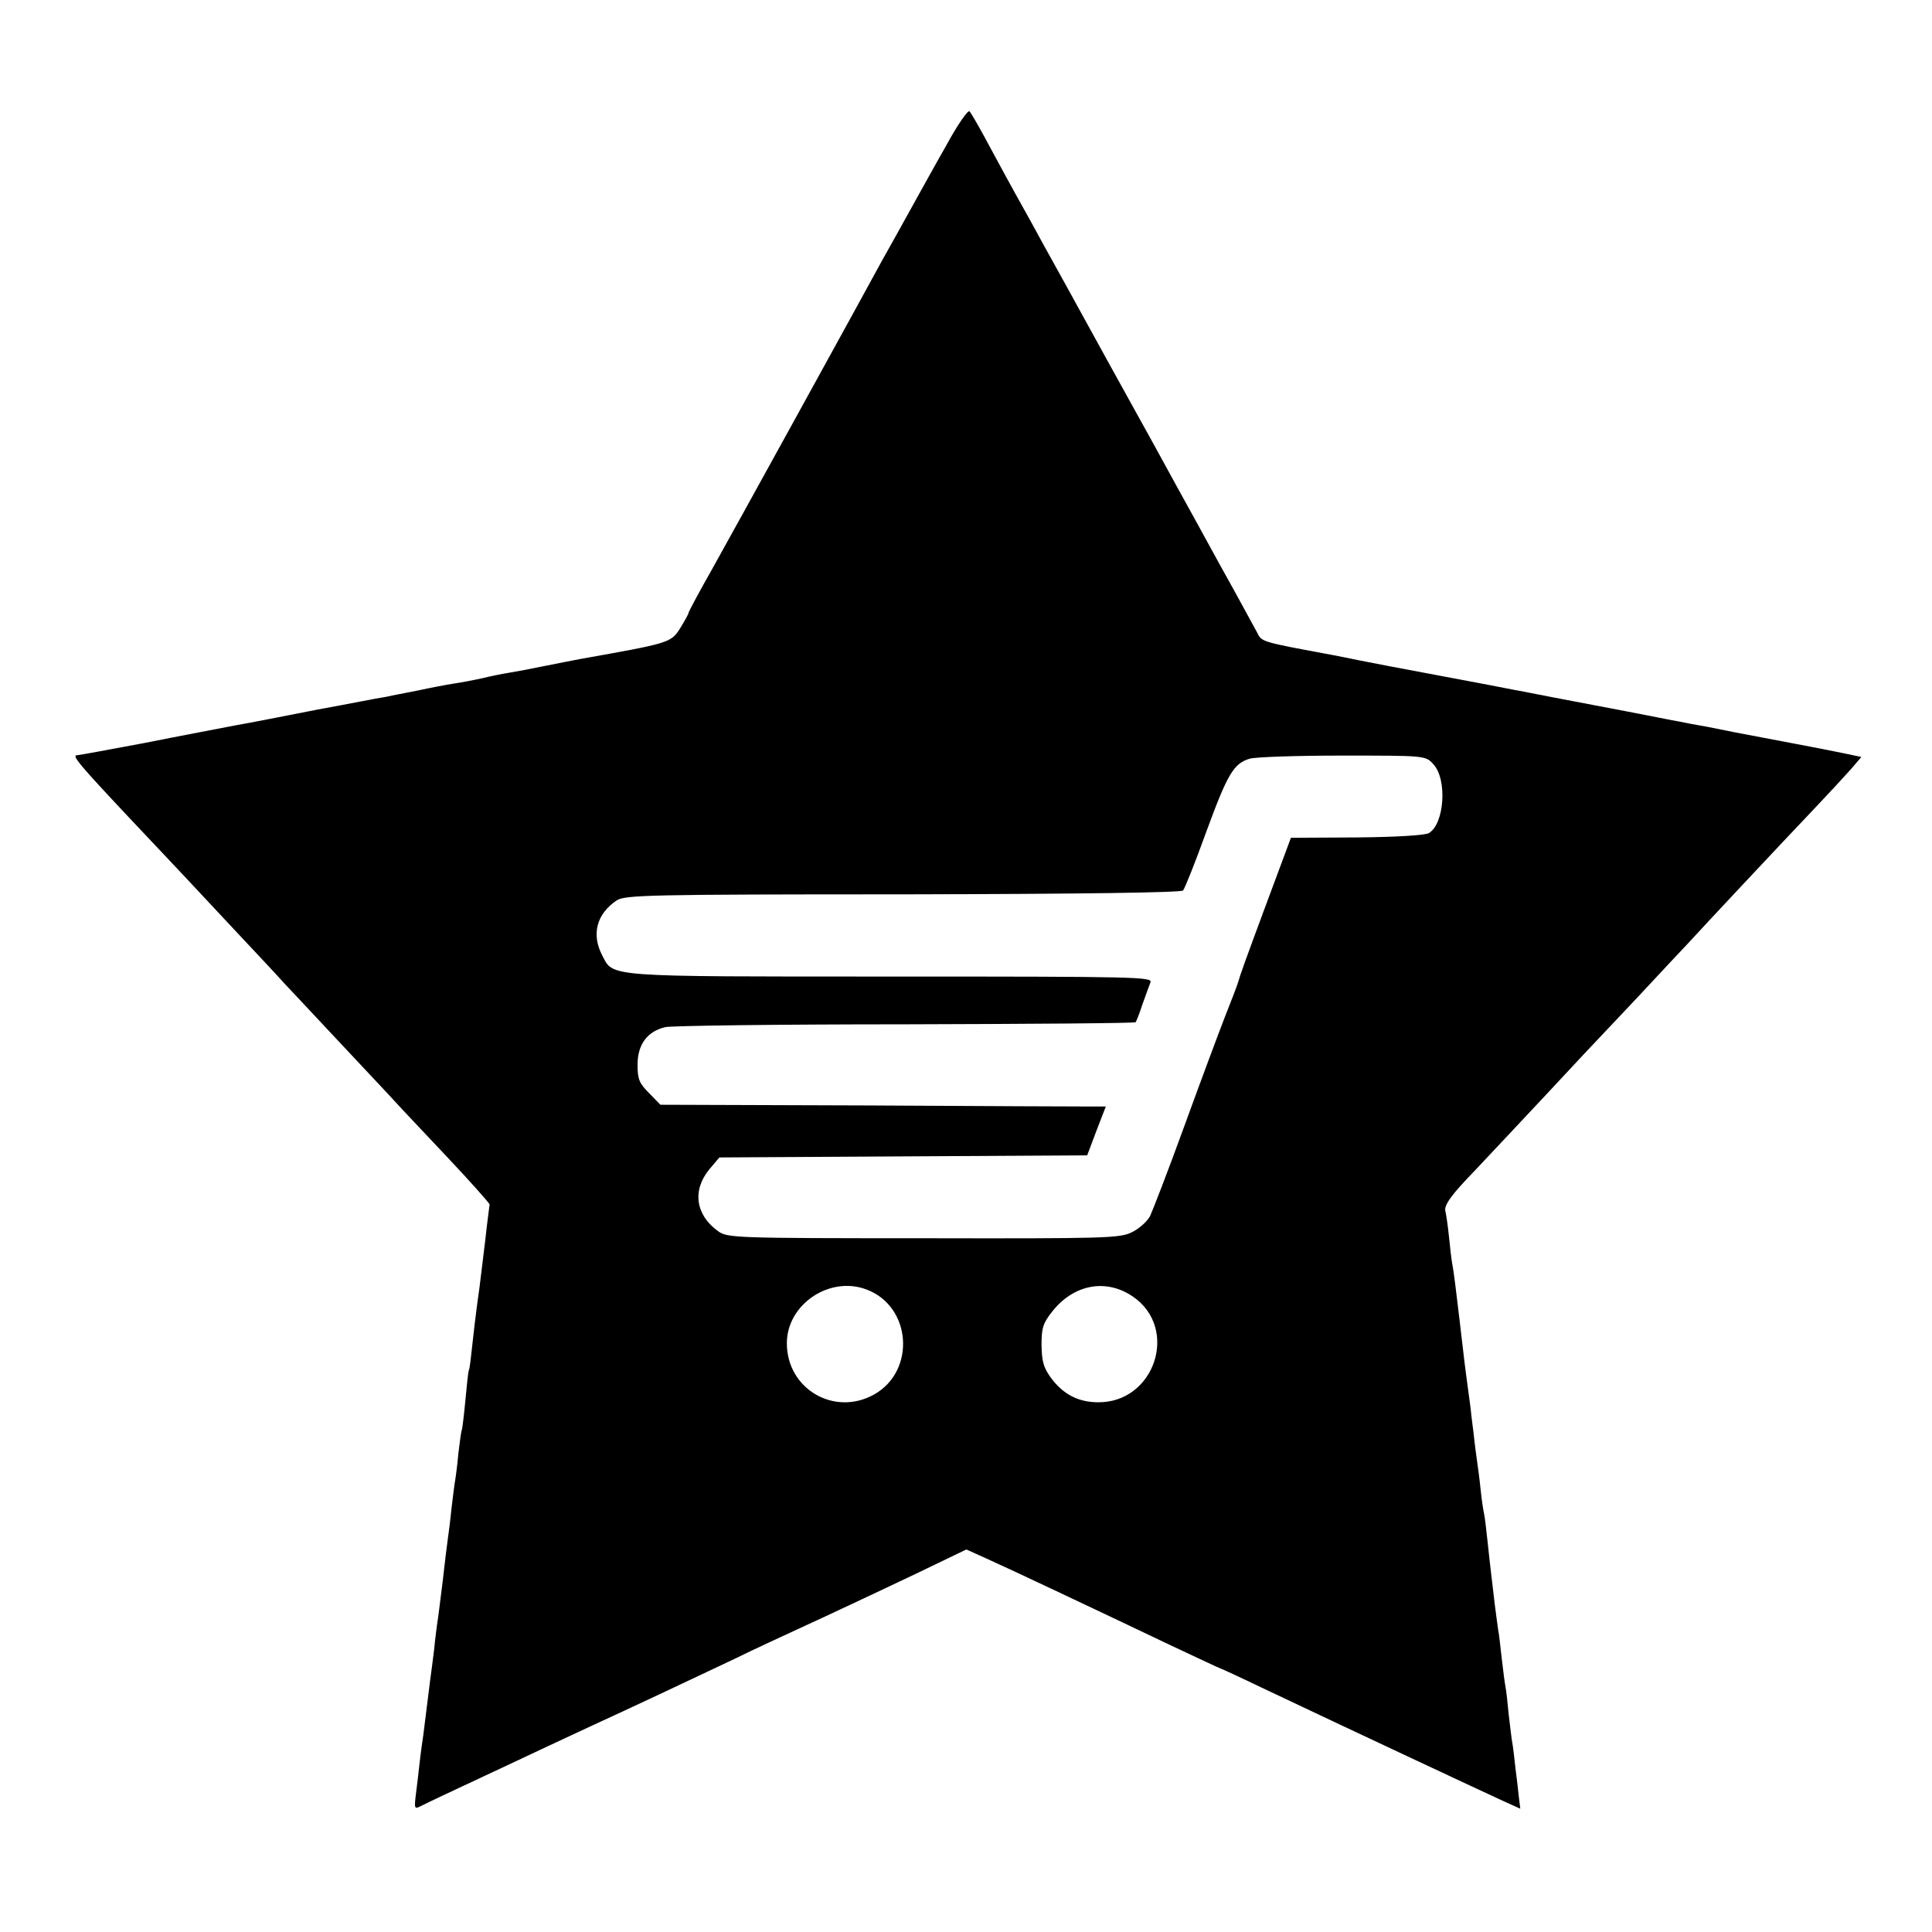 <?xml version="1.0" standalone="no"?>
<!DOCTYPE svg PUBLIC "-//W3C//DTD SVG 20010904//EN"
 "http://www.w3.org/TR/2001/REC-SVG-20010904/DTD/svg10.dtd">
<svg version="1.0" xmlns="http://www.w3.org/2000/svg"
 width="550pt" height="550pt" viewBox="0 0 550 550"
 preserveAspectRatio="xMidYMid meet">
<g transform="translate(0,550) scale(0.1,-0.1)"
fill="#000000" stroke="none">
<path d="M2695 5088 c-32 -56 -79 -141 -105 -188 -26 -47 -61 -110 -78 -140
-75 -138 -422 -768 -483 -877 -38 -67 -69 -125 -69 -128 0 -3 -11 -23 -24 -44
-26 -41 -31 -42 -284 -87 -15 -3 -58 -11 -97 -19 -38 -8 -86 -17 -105 -20 -19
-3 -54 -10 -78 -16 -23 -5 -59 -12 -80 -15 -20 -3 -67 -12 -104 -20 -37 -7
-81 -16 -96 -19 -16 -2 -100 -19 -188 -35 -87 -17 -193 -38 -234 -45 -41 -8
-158 -30 -258 -50 -101 -19 -188 -35 -193 -35 -16 0 9 -29 147 -176 73 -77
146 -155 164 -174 18 -19 82 -88 144 -154 61 -65 122 -130 135 -145 13 -14 81
-86 150 -160 69 -74 142 -151 161 -172 19 -21 89 -95 155 -165 66 -70 119
-130 119 -133 -1 -3 -4 -31 -8 -61 -3 -30 -8 -68 -10 -85 -2 -16 -7 -57 -11
-90 -5 -33 -9 -67 -10 -75 -1 -8 -6 -46 -10 -85 -4 -38 -8 -72 -10 -75 -2 -3
-6 -41 -10 -85 -4 -44 -9 -82 -10 -85 -2 -3 -6 -33 -10 -67 -3 -34 -8 -71 -10
-82 -2 -11 -6 -46 -10 -78 -3 -32 -8 -69 -10 -83 -2 -14 -9 -69 -15 -124 -7
-54 -13 -106 -15 -115 -1 -9 -6 -43 -9 -76 -4 -33 -9 -71 -11 -85 -2 -14 -6
-50 -10 -80 -4 -30 -8 -66 -10 -80 -2 -14 -7 -47 -10 -75 -3 -27 -8 -70 -11
-93 -5 -40 -4 -43 13 -34 10 5 43 21 73 35 30 14 109 51 175 82 66 31 172 81
235 110 137 63 254 118 410 192 63 31 140 66 170 80 73 33 360 168 433 204
l58 28 62 -28 c69 -31 308 -144 520 -245 77 -36 140 -66 142 -66 1 0 54 -24
116 -54 272 -129 638 -300 686 -322 l51 -23 -4 32 c-2 18 -6 56 -10 85 -3 29
-7 62 -9 72 -2 10 -6 46 -10 79 -3 33 -7 68 -9 78 -2 10 -7 47 -11 83 -4 36
-8 72 -10 80 -1 8 -6 42 -10 75 -4 33 -8 71 -10 85 -2 14 -6 54 -10 90 -4 36
-8 72 -10 80 -2 8 -7 40 -10 70 -3 30 -8 66 -10 80 -2 14 -7 50 -10 80 -4 30
-8 64 -9 75 -9 67 -17 125 -21 163 -3 23 -7 61 -10 85 -9 77 -17 142 -21 161
-2 11 -6 44 -9 75 -3 31 -8 63 -10 72 -6 17 18 49 84 117 30 32 179 190 310
331 19 20 87 92 152 161 64 69 130 139 145 155 40 44 278 298 361 385 39 41
85 91 102 110 l30 35 -57 12 c-48 10 -202 39 -302 58 -14 3 -50 10 -80 16 -30
5 -66 12 -80 15 -14 2 -81 16 -150 29 -69 13 -163 31 -210 40 -47 9 -96 19
-109 21 -14 3 -108 21 -210 40 -103 19 -206 39 -231 44 -25 5 -58 12 -75 15
-204 38 -203 37 -216 64 -8 14 -54 100 -105 191 -50 91 -104 190 -121 220 -16
30 -103 188 -193 350 -89 162 -176 320 -193 350 -16 30 -41 75 -55 100 -32 57
-71 129 -112 205 -18 33 -36 64 -40 68 -4 5 -34 -38 -65 -95z m1385 -1763 c41
-43 32 -172 -13 -197 -13 -6 -91 -11 -206 -12 l-186 -1 -67 -180 c-65 -175
-77 -209 -83 -230 -1 -5 -18 -50 -38 -100 -19 -49 -72 -191 -117 -315 -45
-124 -89 -237 -96 -252 -8 -15 -31 -36 -52 -46 -34 -17 -76 -18 -594 -17 -545
0 -558 1 -585 21 -63 46 -73 116 -23 176 l28 33 523 3 524 3 26 69 27 70 -42
0 c-22 0 -308 1 -633 3 l-593 2 -32 33 c-28 28 -33 39 -33 81 0 58 28 95 79
107 17 4 324 8 683 8 358 1 653 3 656 6 2 3 11 25 19 50 9 25 19 53 23 63 7
16 -32 17 -739 17 -822 0 -789 -2 -822 61 -31 60 -15 118 42 156 24 15 92 17
814 17 513 1 792 5 798 11 5 6 35 81 66 167 61 166 78 194 123 208 15 5 134 9
264 9 236 0 237 0 259 -24z m-1613 -1496 c128 -48 141 -232 21 -299 -113 -63
-248 16 -248 146 0 111 122 193 227 153z m758 -20 c133 -91 62 -304 -101 -301
-55 1 -96 22 -131 68 -22 30 -27 47 -28 94 0 50 4 63 31 97 61 77 153 94 229
42z"/>
</g>
</svg>
